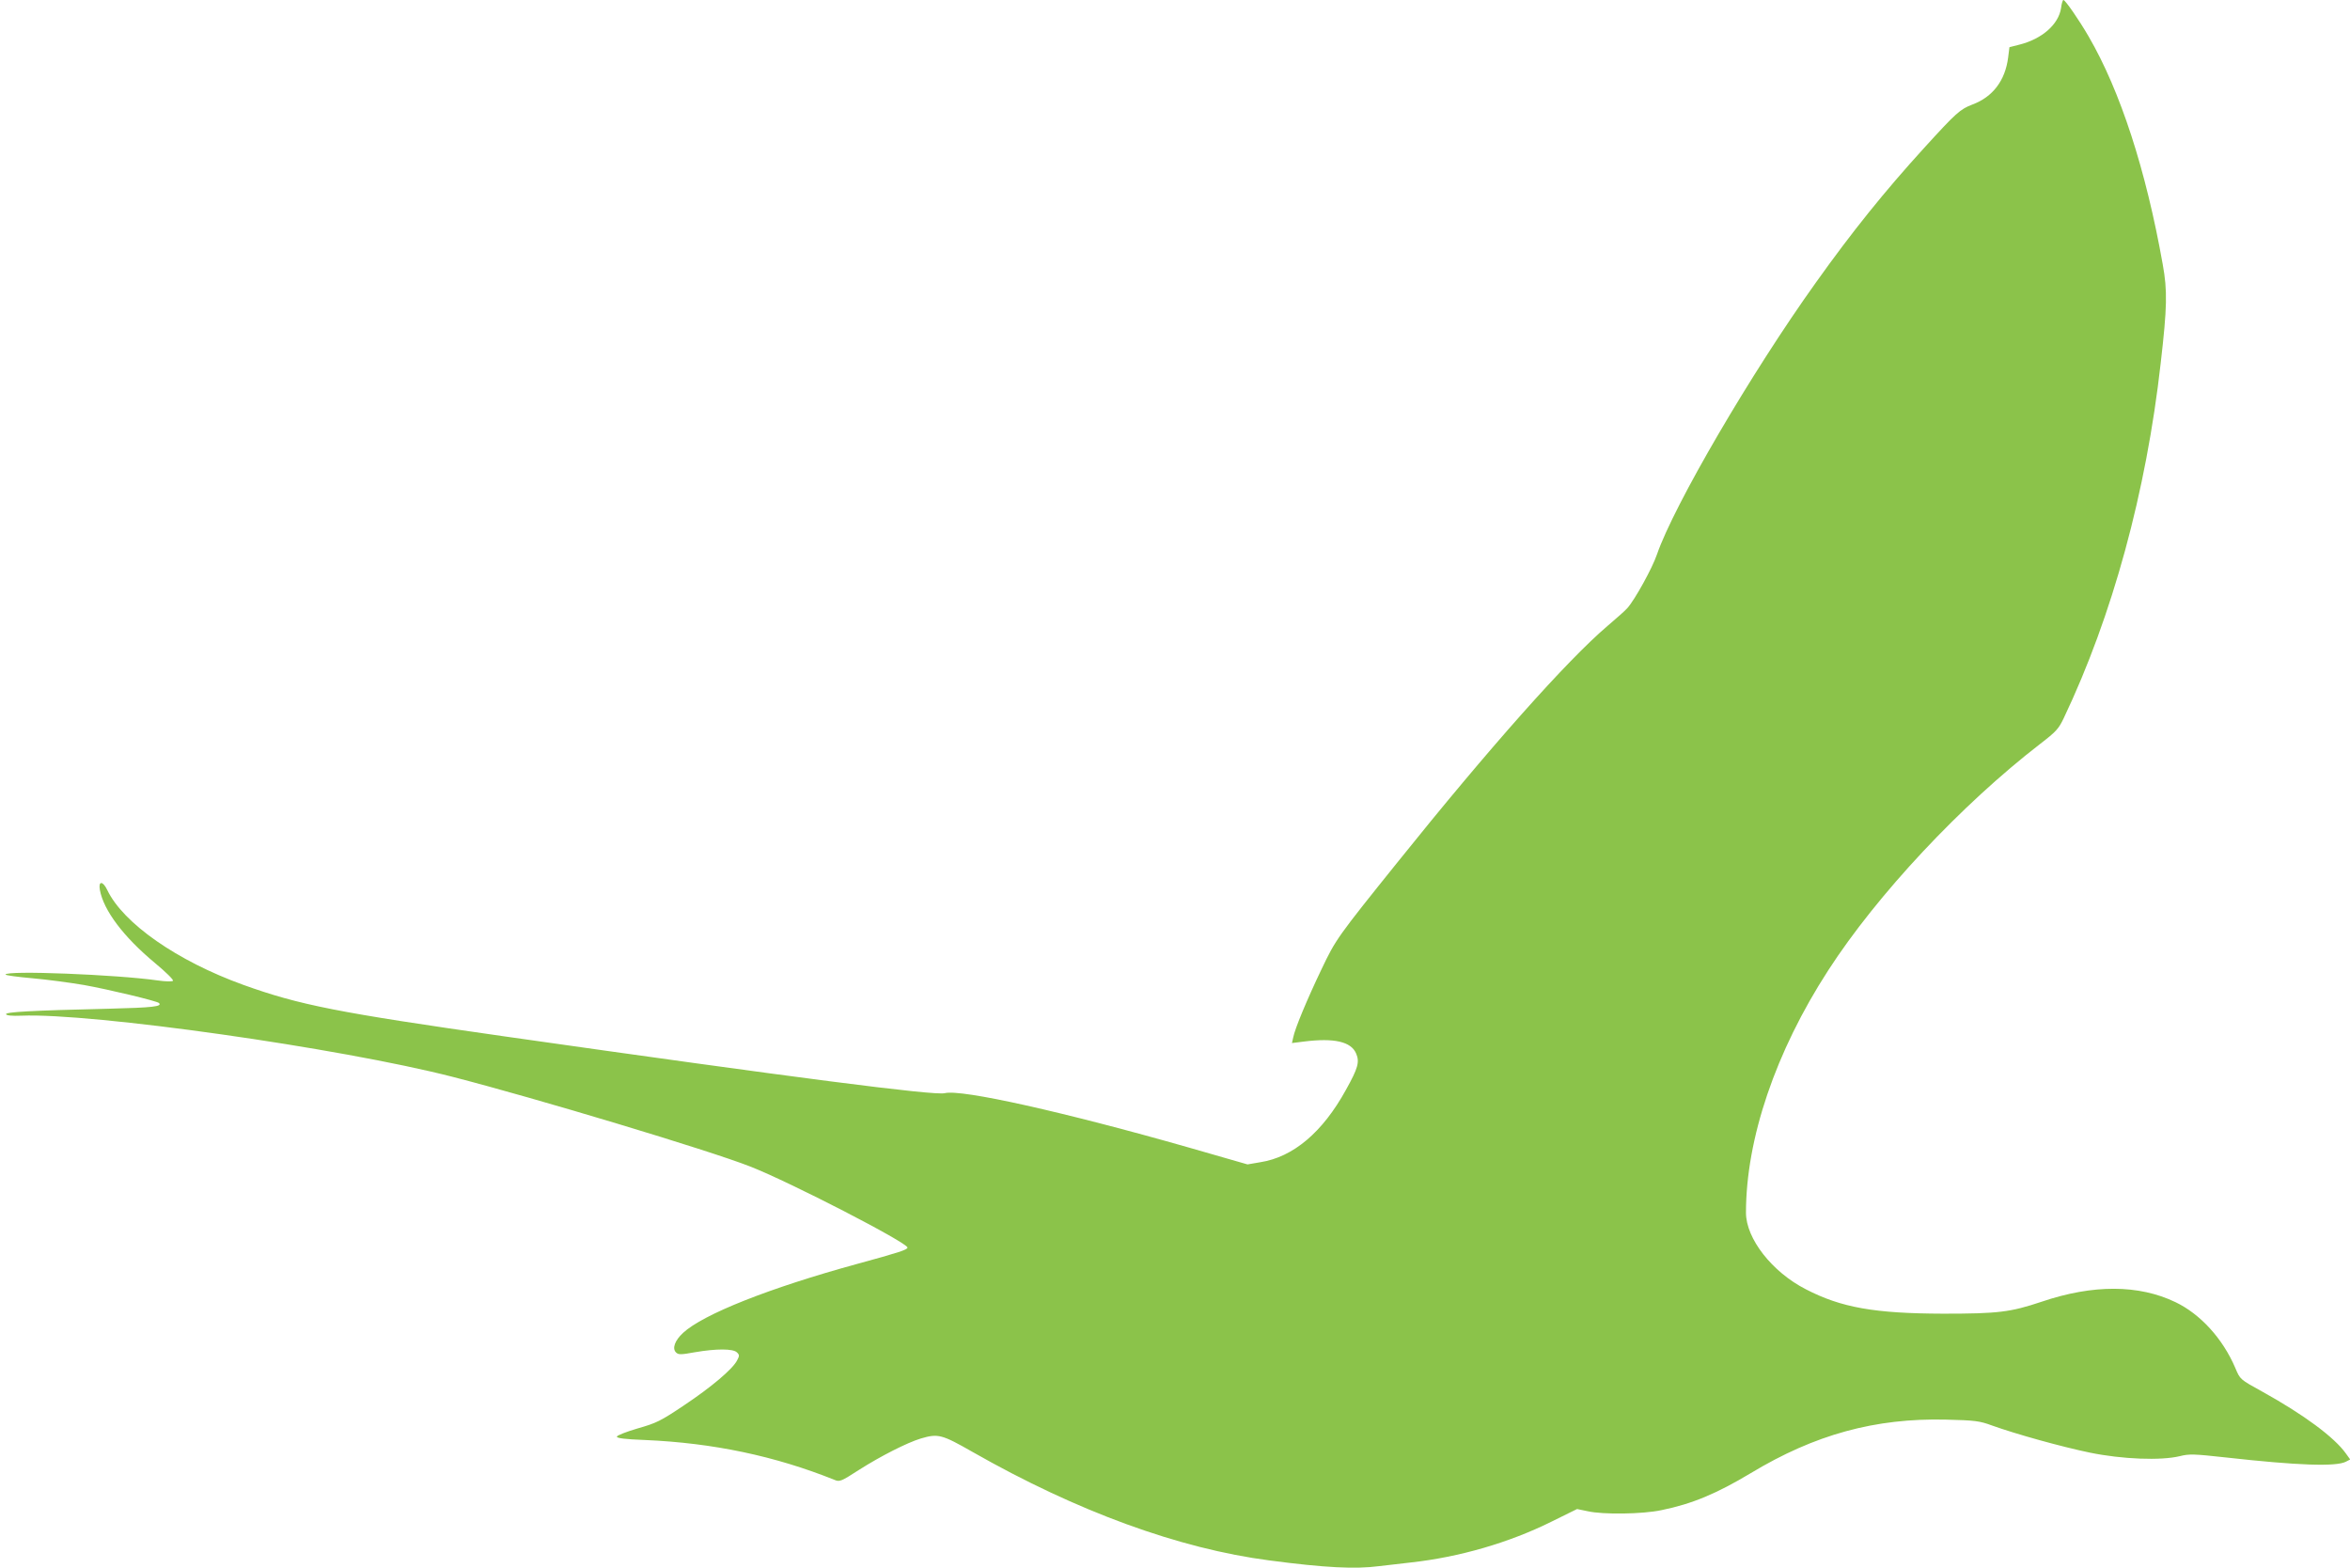 <?xml version="1.0" standalone="no"?>
<!DOCTYPE svg PUBLIC "-//W3C//DTD SVG 20010904//EN"
 "http://www.w3.org/TR/2001/REC-SVG-20010904/DTD/svg10.dtd">
<svg version="1.0" xmlns="http://www.w3.org/2000/svg"
 width="1280pt" height="854pt" viewBox="0 0 1280 854"
 preserveAspectRatio="xMidYMid meet">
<g transform="translate(0,854) scale(0.1,-0.1)"
fill="#8bc34a" stroke="none">
<path d="M11226 8495 c-14 -88 -103 -167 -226 -198 l-55 -14 -7 -56 c-16 -126
-84 -215 -194 -256 -68 -26 -89 -45 -263 -236 -215 -236 -393 -457 -591 -735
-352 -492 -772 -1211 -865 -1480 -25 -74 -120 -246 -161 -292 -11 -13 -60 -56
-108 -97 -221 -188 -644 -664 -1147 -1291 -323 -402 -334 -417 -410 -577 -80
-167 -146 -326 -155 -373 l-7 -31 64 8 c166 21 259 0 286 -66 19 -45 10 -79
-56 -197 -127 -231 -287 -366 -466 -394 l-70 -12 -320 92 c-677 193 -1239 319
-1329 296 -56 -14 -809 83 -2396 309 -911 130 -1119 171 -1425 281 -360 130
-654 335 -741 517 -24 50 -49 50 -40 0 20 -111 128 -255 300 -398 59 -49 103
-92 98 -97 -5 -5 -42 -4 -83 2 -223 32 -829 56 -829 32 0 -4 65 -13 145 -20
80 -7 207 -24 283 -37 134 -24 397 -87 408 -98 19 -19 -33 -25 -273 -31 -429
-10 -564 -18 -560 -30 2 -7 32 -10 83 -8 384 16 1738 -176 2349 -333 452 -116
1396 -400 1620 -488 216 -84 859 -416 858 -442 -1 -12 -47 -27 -278 -90 -474
-130 -835 -273 -945 -375 -44 -41 -60 -84 -38 -106 13 -13 26 -13 103 1 116
20 209 20 229 -1 14 -13 14 -19 1 -43 -24 -48 -142 -147 -289 -245 -128 -86
-151 -97 -253 -126 -64 -19 -113 -38 -113 -45 0 -8 43 -14 152 -18 372 -16
709 -87 1033 -217 28 -12 36 -9 135 55 118 75 260 147 335 170 95 28 114 23
284 -74 567 -323 1123 -526 1616 -590 303 -40 468 -48 597 -31 40 5 118 14
173 20 264 29 535 108 763 221 l142 70 58 -12 c83 -19 300 -16 402 6 167 34
300 90 487 202 348 210 677 300 1062 291 160 -4 183 -7 251 -32 131 -47 379
-116 534 -148 176 -36 386 -44 489 -19 52 13 77 12 250 -7 394 -44 602 -51
655 -23 l23 12 -23 32 c-63 89 -231 213 -455 337 -123 68 -121 66 -148 130
-68 159 -190 293 -326 358 -200 96 -449 97 -729 2 -170 -57 -237 -65 -535 -65
-374 1 -556 33 -749 133 -184 94 -326 276 -326 417 0 402 161 877 448 1320
266 412 725 902 1154 1233 87 67 101 82 129 141 265 557 449 1231 528 1934 35
303 37 394 11 537 -91 513 -231 945 -404 1242 -54 93 -127 198 -137 198 -4 0
-10 -20 -13 -45z"/>
</g>
</svg>
